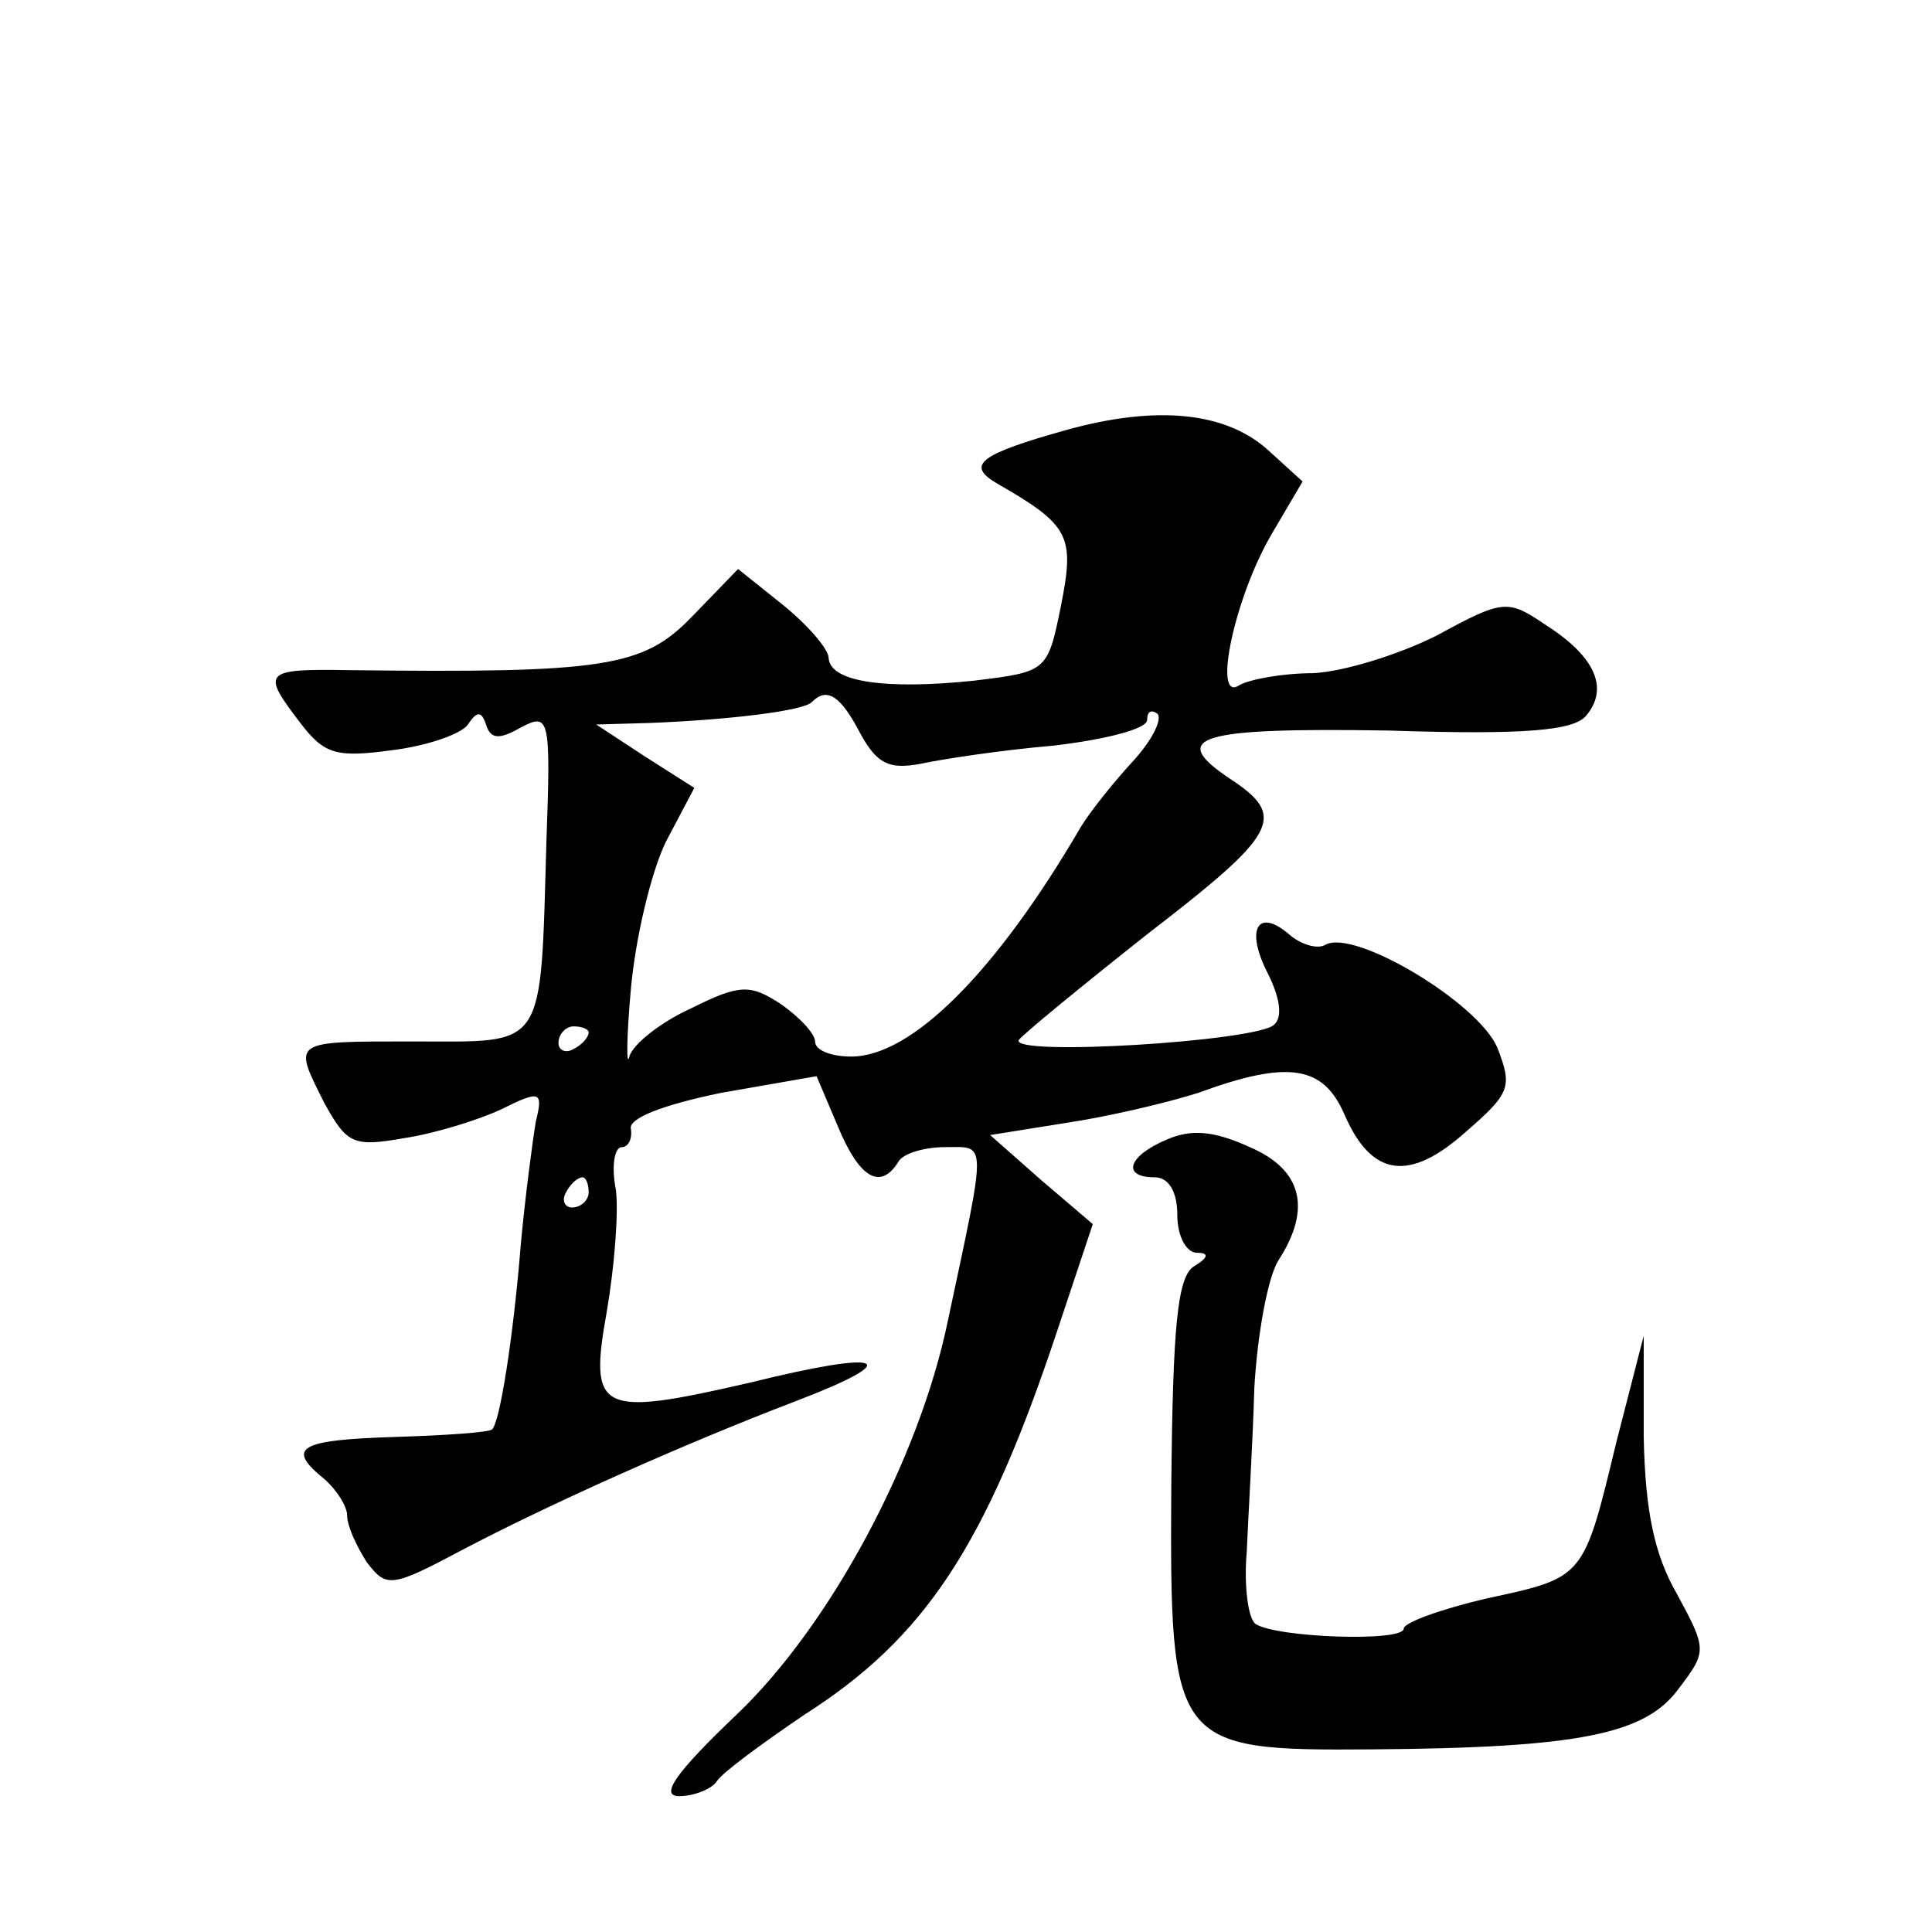 <?xml version="1.0" standalone="no"?>
<!DOCTYPE svg PUBLIC "-//W3C//DTD SVG 20010904//EN"
 "http://www.w3.org/TR/2001/REC-SVG-20010904/DTD/svg10.dtd">
<svg version="1.0" xmlns="http://www.w3.org/2000/svg"
 width="128pt" height="128pt" viewBox="0 0 128 128"
 preserveAspectRatio="xMidYMid meet">
<g transform="translate(0,128) scale(0.1,-0.1)"
fill="#0" stroke="none">
<path d="M706 995 c-57 -16 -66 -23 -46 -35 49 -28 52 -35 43 -81 -9 -44 -9 -44
-58 -50 -58 -6 -95 -1 -96 15 0 6 -14 22 -30 35 l-30 24 -31 -32 c-32 -33 -58 -37
-226 -35 -58 1 -59 -1 -33 -35 16 -21 24 -23 61 -18 24 3 46 11 50 17 6 9 9 9 12
0 3 -10 9 -10 23 -2 19 10 20 7 17 -76 -4 -139 0 -132 -87 -132 -83 0 -81 1 -60
-41 15 -27 19 -29 53 -23 20 3 49 12 64 19 26 13 28 12 23 -8 -2 -12 -7 -49 -10
-82 -5 -62 -14 -118 -19 -122 -2 -2 -31 -4 -64 -5 -64 -2 -73 -7 -47 -28 8 -7 15
-18 15 -24 0 -7 6 -20 13 -31 13 -17 16 -17 63 8 57 30 146 70 222 99 73 28 58
34 -31 12 -100 -23 -107 -20 -95 47 5 29 8 66 6 81 -3 15 -1 28 4 28 4 0 7 5 6
12 -2 7 21 16 60 24 l63 11 14 -33 c14 -34 28 -43 40 -24 3 6 18 10 31 10 28 0
28 7 2 -115 -19 -92 -78 -202 -140 -261 -41 -39 -51 -54 -38 -54 10 0 22 5 25 10
4 6 30 25 58 44 80 51 120 112 167 253 l24 72 -34 29 -34 30 50 8 c27 4 66 13 88
20 60 22 83 18 97 -15 18 -41 43 -44 80 -11 30 26 31 30 21 56 -13 30 -95 79 -114
68 -5 -3 -16 0 -24 7 -21 18 -29 3 -14 -26 8 -16 10 -29 4 -34 -12 -11 -175 -21
-169 -10 3 4 42 36 85 70 87 67 93 78 55 103 -42 28 -21 34 105 32 91 -3 123 0
131 10 15 18 6 39 -27 60 -25 17 -28 17 -72 -7 -26 -13 -62 -24 -82 -25 -20 0 -42
-4 -49 -8 -18 -12 -3 59 22 101 l20 34 -22 20 c-28 26 -74 31 -135 14z m-136 -201
c11 -20 19 -24 40 -20 14 3 53 9 88 12 34 4 62 11 62 17 0 6 3 7 7 4 3 -4 -4 -18
-17 -32 -12 -13 -28 -33 -34 -43 -56 -96 -112 -152 -152 -152 -13 0 -24 4 -24 10
0 5 -10 16 -23 25 -20 13 -27 13 -59 -3 -20 -9 -39 -24 -41 -32 -2 -8 -2 12 1 45
3 33 13 76 23 97 l19 36 -33 21 -32 21 35 1 c52 2 103 8 108 14 10 10 19 4 32 -21z
m-180 -198 c0 -3 -4 -8 -10 -11 -5 -3 -10 -1 -10 4 0 6 5 11 10 11 6 0 10 -2 10
-4z m0 -106 c0 -5 -5 -10 -11 -10 -5 0 -7 5 -4 10 3 6 8 10 11 10 2 0 4 -4 4 -10z
M773 525 c-26 -11 -30 -25 -8 -25 9 0 15 -9 15 -25 0 -14 6 -25 13 -25 8 0 8 -3
-2 -9 -11 -7 -14 -40 -15 -146 -1 -172 1 -175 133 -174 137 1 181 10 203 40 19
25 19 26 -1 63 -15 26 -21 55 -22 104 l0 67 -18 -70 c-22 -91 -21 -90 -86 -104
-30 -7 -55 -16 -55 -20 0 -9 -84 -6 -98 3 -5 3 -8 25 -6 48 1 24 4 72 5 108 2 36
9 74 16 85 22 34 16 60 -19 75 -24 11 -39 12 -55 5z"/>
</g>
</svg>
